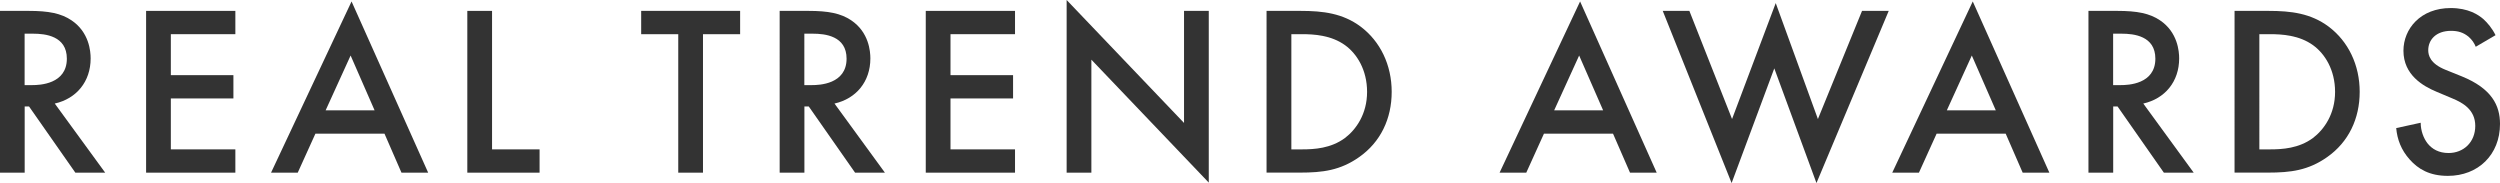 <?xml version="1.0" encoding="UTF-8"?><svg id="_レイヤー_2" xmlns="http://www.w3.org/2000/svg" viewBox="0 0 397.16 29.09"><defs><style>.cls-1{fill:#333;}</style></defs><g id="_デザイン"><g><path class="cls-1" d="M4.58,1.73c3.12,0,5.12,.38,6.78,1.5,2.81,1.89,3.04,4.93,3.04,6.05,0,3.7-2.27,6.4-5.7,7.17l8.01,10.98h-4.74l-7.36-10.52h-.69v10.52H0V1.73H4.58Zm-.66,11.79h1.23c1.08,0,5.47-.12,5.47-4.2,0-3.62-3.43-3.97-5.36-3.97h-1.35V13.52Z"/><path class="cls-1" d="M37.39,5.43h-10.25v6.51h9.94v3.7h-9.94v8.09h10.25v3.7h-14.18V1.73h14.18v3.7Z"/><path class="cls-1" d="M61.09,21.23h-10.98l-2.81,6.2h-4.24L55.85,.23l12.17,27.2h-4.24l-2.7-6.2Zm-1.58-3.7l-3.81-8.71-3.97,8.71h7.78Z"/><path class="cls-1" d="M78.17,1.73V23.73h7.55v3.7h-11.48V1.73h3.93Z"/><path class="cls-1" d="M111.68,5.43V27.43h-3.93V5.43h-5.89V1.73h15.72v3.7h-5.89Z"/><path class="cls-1" d="M128.45,1.73c3.12,0,5.12,.38,6.78,1.5,2.81,1.89,3.04,4.93,3.04,6.05,0,3.7-2.27,6.4-5.7,7.17l8.01,10.98h-4.74l-7.36-10.52h-.69v10.52h-3.93V1.73h4.58Zm-.66,11.79h1.23c1.08,0,5.47-.12,5.47-4.2,0-3.62-3.43-3.97-5.36-3.97h-1.35V13.52Z"/><path class="cls-1" d="M161.25,5.43h-10.25v6.51h9.94v3.7h-9.94v8.09h10.25v3.7h-14.18V1.73h14.18v3.7Z"/><path class="cls-1" d="M169.45,27.43V0l18.65,19.53V1.73h3.93V29.01l-18.65-19.53V27.43h-3.93Z"/><path class="cls-1" d="M206.61,1.73c3.58,0,6.7,.38,9.55,2.5,3.12,2.35,4.93,6.09,4.93,10.36s-1.77,7.98-5.16,10.36c-3,2.12-5.82,2.47-9.4,2.47h-5.32V1.73h5.39Zm-1.46,22h1.7c1.93,0,4.58-.15,6.82-1.81,1.77-1.35,3.51-3.81,3.51-7.32s-1.62-6.05-3.47-7.4c-2.23-1.62-4.97-1.77-6.86-1.77h-1.7V23.73Z"/><path class="cls-1" d="M256.26,21.23h-10.98l-2.81,6.2h-4.24L251.02,.23l12.17,27.2h-4.24l-2.7-6.2Zm-1.58-3.7l-3.81-8.71-3.97,8.71h7.78Z"/><path class="cls-1" d="M268.38,1.73l6.78,17.18,6.94-18.42,6.7,18.42,7.01-17.18h4.24l-11.48,27.35-6.7-18.22-6.78,18.22-10.94-27.35h4.24Z"/><path class="cls-1" d="M318.64,21.23h-10.98l-2.81,6.2h-4.24L313.4,.23l12.17,27.2h-4.24l-2.7-6.2Zm-1.58-3.7l-3.81-8.71-3.97,8.71h7.78Z"/><path class="cls-1" d="M336.37,1.73c3.12,0,5.12,.38,6.78,1.5,2.81,1.89,3.04,4.93,3.04,6.05,0,3.7-2.27,6.4-5.7,7.17l8.01,10.98h-4.74l-7.36-10.52h-.69v10.52h-3.93V1.73h4.58Zm-.66,11.79h1.23c1.08,0,5.47-.12,5.47-4.2,0-3.62-3.43-3.97-5.36-3.97h-1.35V13.52Z"/><path class="cls-1" d="M360.39,1.73c3.58,0,6.7,.38,9.55,2.5,3.12,2.35,4.93,6.09,4.93,10.36s-1.77,7.98-5.16,10.36c-3,2.12-5.82,2.47-9.4,2.47h-5.32V1.73h5.39Zm-1.46,22h1.7c1.93,0,4.58-.15,6.82-1.81,1.77-1.35,3.51-3.81,3.51-7.32s-1.62-6.05-3.47-7.4c-2.23-1.62-4.97-1.77-6.86-1.77h-1.7V23.73Z"/><path class="cls-1" d="M393.31,7.44c-.23-.58-.58-1.12-1.16-1.62-.81-.66-1.66-.92-2.77-.92-2.39,0-3.62,1.43-3.62,3.08,0,.77,.27,2.12,2.77,3.12l2.58,1.04c4.74,1.93,6.05,4.62,6.05,7.55,0,4.89-3.47,8.25-8.28,8.25-2.97,0-4.74-1.12-6.05-2.58-1.39-1.54-2-3.24-2.16-5.01l3.89-.85c0,1.27,.46,2.47,1.08,3.27,.73,.92,1.81,1.54,3.35,1.54,2.39,0,4.24-1.73,4.24-4.31s-2-3.7-3.7-4.39l-2.47-1.04c-2.12-.89-5.24-2.66-5.24-6.51,0-3.47,2.7-6.78,7.51-6.78,2.77,0,4.35,1.04,5.16,1.73,.69,.62,1.43,1.5,1.96,2.58l-3.16,1.85Z"/></g></g></svg>